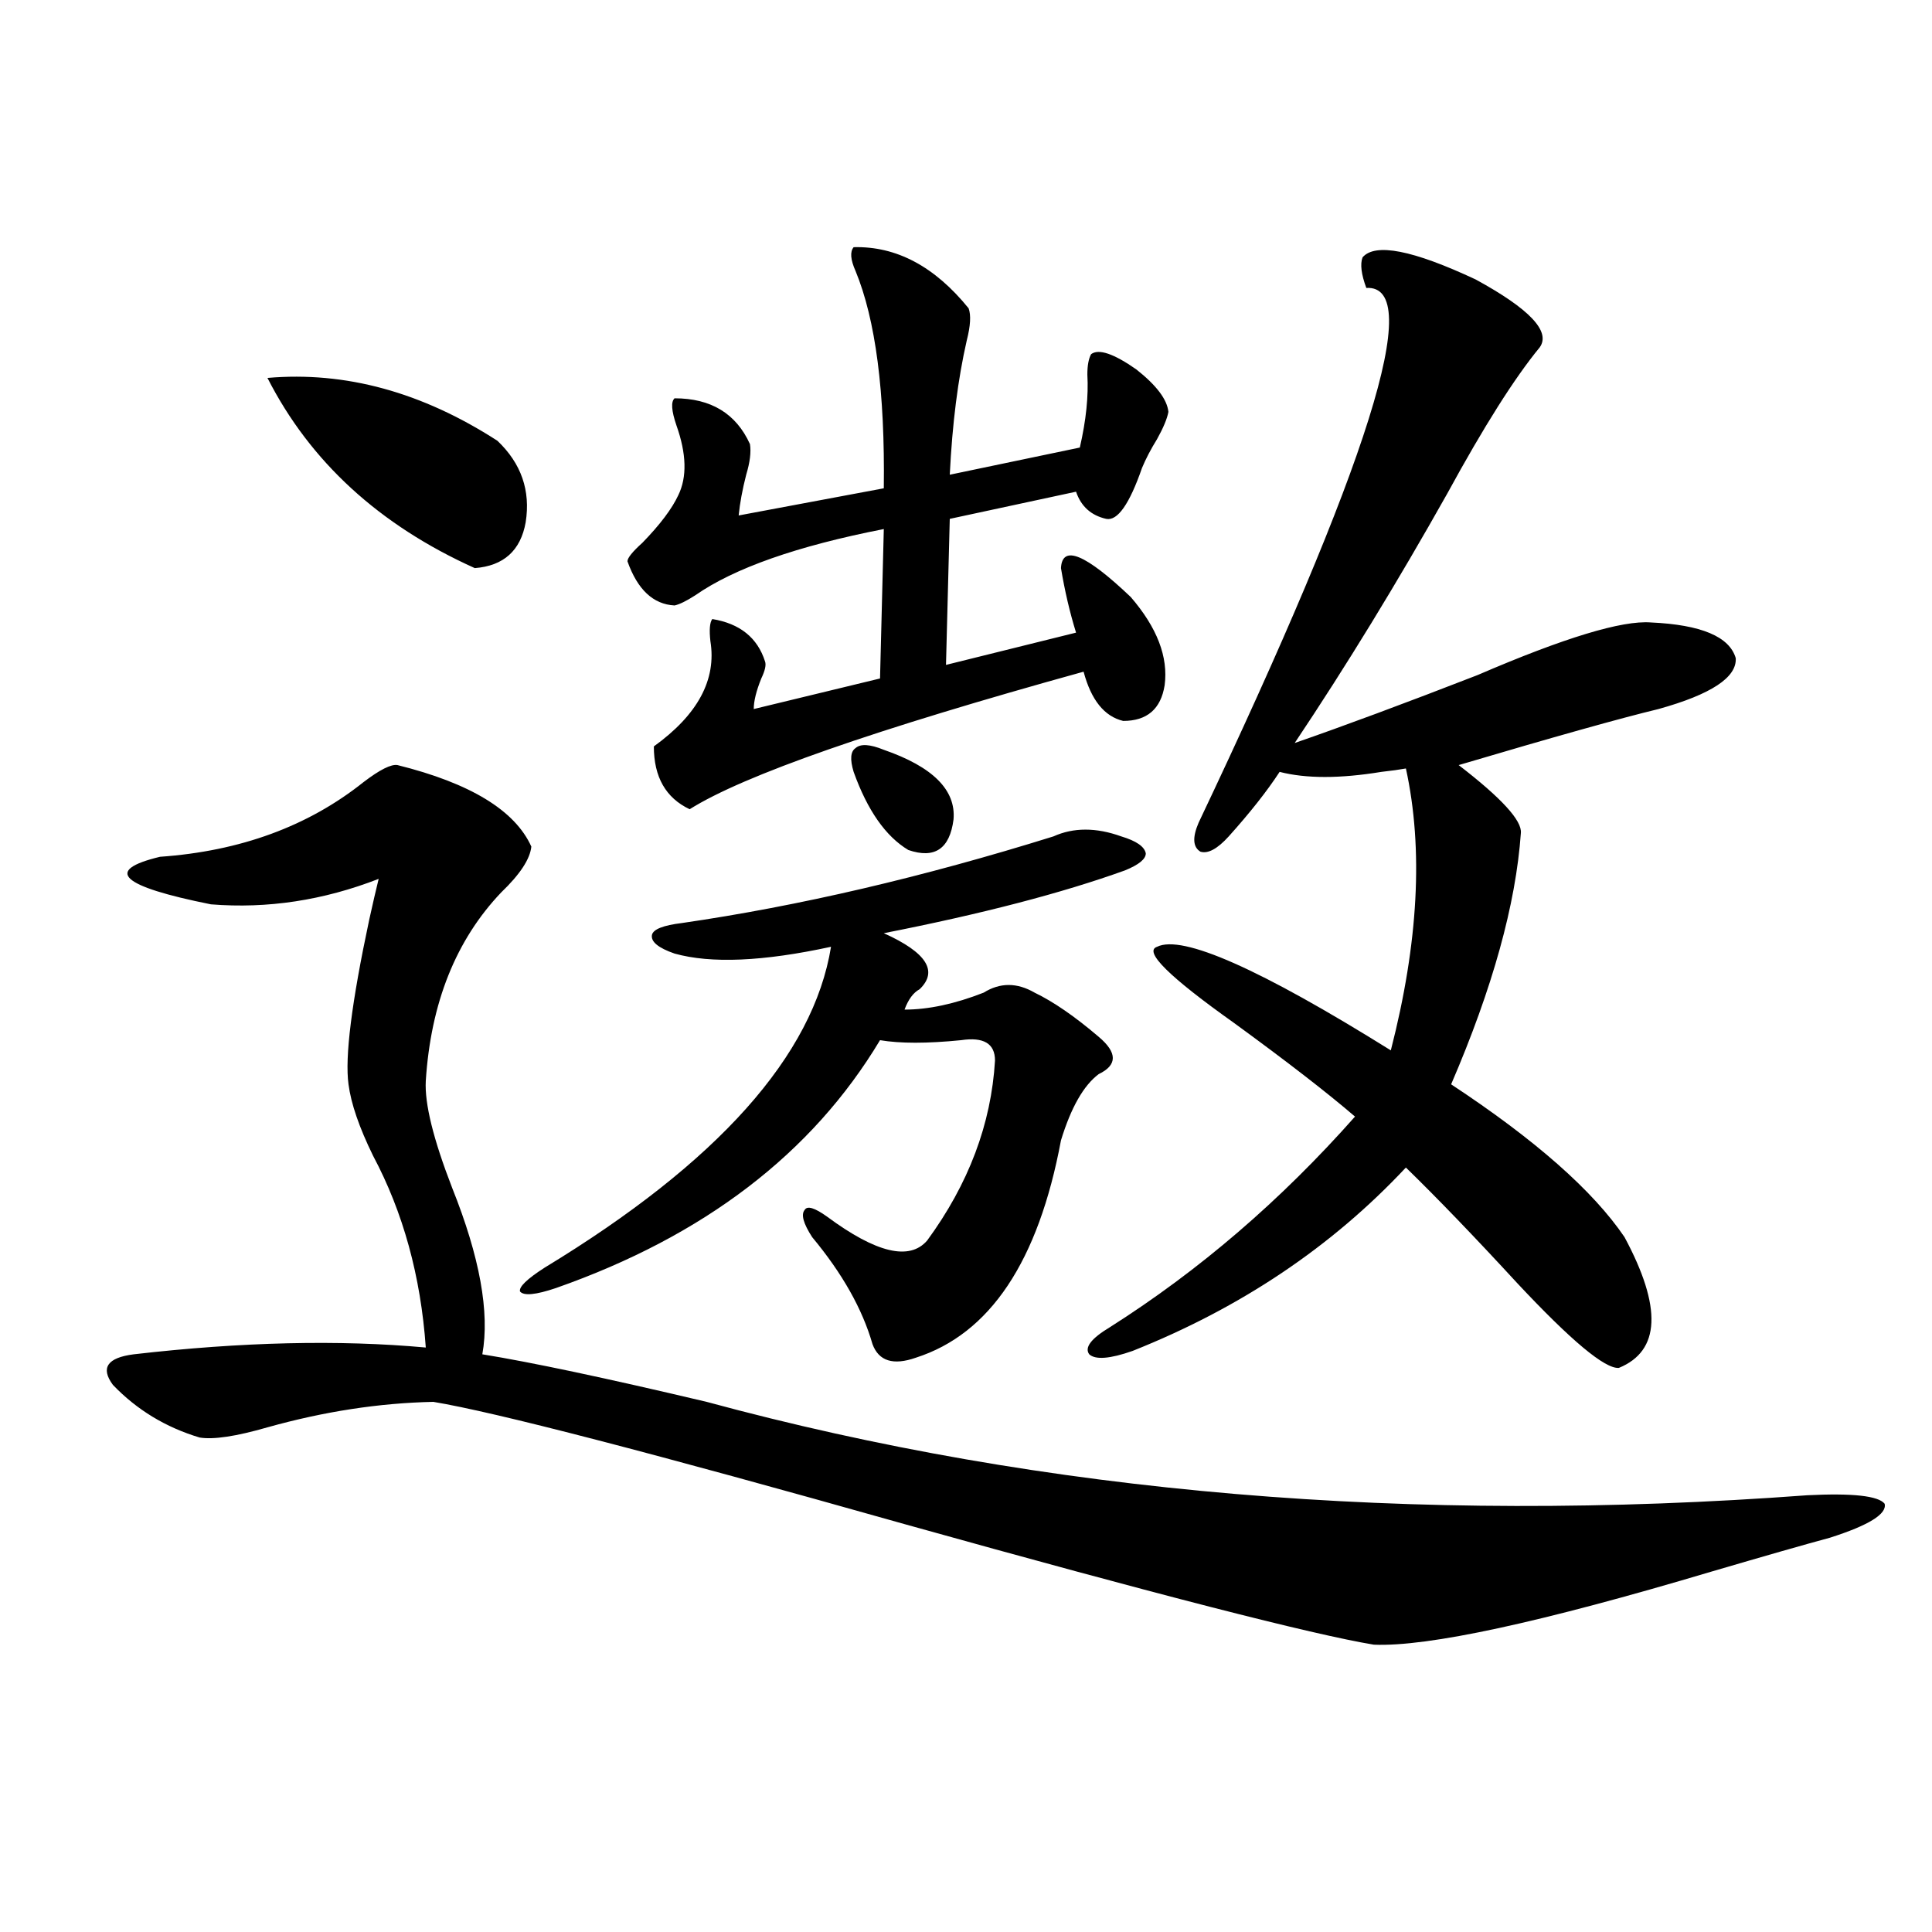 <?xml version="1.0" encoding="utf-8"?>
<!-- Generator: Adobe Illustrator 16.0.0, SVG Export Plug-In . SVG Version: 6.00 Build 0)  -->
<!DOCTYPE svg PUBLIC "-//W3C//DTD SVG 1.1//EN" "http://www.w3.org/Graphics/SVG/1.1/DTD/svg11.dtd">
<svg version="1.1" id="图层_1" xmlns="http://www.w3.org/2000/svg" xmlns:xlink="http://www.w3.org/1999/xlink" x="0px" y="0px"
	 width="1000px" height="1000px" viewBox="0 0 1000 1000" enable-background="new 0 0 1000 1000" xml:space="preserve">
<path d="M205.751,396.008c37.713,9.38,60.807,23.442,69.267,42.188c-0.655,6.454-5.854,14.364-15.609,23.73
	c-23.414,24.609-36.432,57.129-39.023,97.559c-0.655,11.728,3.902,30.185,13.658,55.371c14.299,35.747,19.512,64.462,15.609,86.133
	c25.365,4.106,64.054,12.305,116.095,24.609c174.95,47.461,364.869,63.583,569.742,48.34c23.414-1.167,36.737,0.302,39.999,4.395
	c1.296,5.273-8.14,11.138-28.292,17.578c-13.018,3.516-33.505,9.38-61.462,17.578c-88.458,26.367-146.673,38.96-174.63,37.793
	c-31.874-5.273-112.848-26.079-242.921-62.402c-130.729-36.914-212.037-58.008-243.896-63.281
	c-27.972,0.591-56.584,4.985-85.852,13.184c-16.265,4.696-27.972,6.454-35.121,5.273c-17.561-5.273-32.529-14.351-44.877-27.246
	c-6.509-8.789-2.927-14.063,10.731-15.82c55.929-6.44,106.339-7.608,151.216-3.516c-2.606-36.914-11.707-70.011-27.316-99.316
	c-7.164-14.64-11.387-26.944-12.683-36.914c-1.951-14.063,1.616-42.476,10.731-85.254c1.951-8.789,3.567-15.82,4.878-21.094
	c-28.627,11.138-57.56,15.532-86.827,13.184C62.34,458.712,53.56,450.5,82.827,443.469c41.615-2.925,76.736-15.82,105.363-38.672
	C196.636,398.356,202.489,395.431,205.751,396.008z M138.436,195.617c40.319-3.516,79.998,7.333,119.021,32.52
	c12.348,11.728,17.226,25.79,14.634,42.188c-2.606,14.653-11.387,22.563-26.341,23.73
	C196.315,271.794,160.539,238.985,138.436,195.617z M545.255,432.922c10.396-4.683,22.104-4.683,35.121,0
	c7.805,2.349,12.027,5.273,12.683,8.789c0,2.938-3.582,5.864-10.731,8.789c-32.529,11.728-74.145,22.563-124.875,32.52
	c22.104,9.97,28.292,19.638,18.536,29.004c-3.262,1.758-5.854,5.273-7.805,10.547c12.348,0,26.006-2.925,40.975-8.789
	c8.445-5.273,17.226-5.273,26.341,0c9.756,4.696,20.808,12.305,33.17,22.852c9.756,8.212,9.756,14.653,0,19.336
	c-7.805,5.864-14.313,17.29-19.512,34.277c-11.707,62.704-36.752,100.195-75.12,112.5c-11.707,4.106-19.191,1.758-22.438-7.031
	c-5.213-18.155-15.609-36.612-31.219-55.371c-4.558-7.031-5.854-11.714-3.902-14.063c1.296-2.335,5.198-1.167,11.707,3.516
	c25.365,18.759,42.591,22.852,51.706,12.305c21.463-29.292,33.17-60.343,35.121-93.164c0-8.789-5.854-12.305-17.561-10.547
	c-17.561,1.758-31.554,1.758-41.95,0c-35.121,58.599-91.064,101.376-167.801,128.32c-10.411,3.516-16.585,4.106-18.536,1.758
	c-0.655-2.335,3.567-6.44,12.683-12.305c89.754-54.492,139.174-109.863,148.289-166.113c-35.121,7.622-62.117,8.789-80.974,3.516
	c-8.46-2.925-12.362-6.152-11.707-9.668c0.641-2.925,5.854-4.972,15.609-6.152C413.551,468.957,477.604,454.016,545.255,432.922z
	 M441.843,127.941c22.104-0.577,41.95,9.97,59.511,31.641c1.296,3.516,0.976,9.091-0.976,16.699
	c-4.558,19.927-7.484,43.066-8.78,69.434l67.315-14.063c3.247-14.063,4.543-26.655,3.902-37.793c0-4.683,0.641-8.198,1.951-10.547
	c3.902-2.925,11.707-0.288,23.414,7.91c10.396,8.212,15.93,15.532,16.585,21.973c-0.655,3.516-2.606,8.212-5.854,14.063
	c-3.262,5.273-5.854,10.259-7.805,14.941c-6.509,18.759-12.683,27.548-18.536,26.367c-7.805-1.758-13.018-6.44-15.609-14.063
	l-65.364,14.063l-1.951,75.586l67.315-16.699c-3.262-10.547-5.854-21.671-7.805-33.398c0.641-12.305,12.683-7.319,36.097,14.941
	c13.658,15.82,19.512,31.063,17.561,45.703c-1.951,12.305-9.115,18.457-21.463,18.457c-9.756-2.335-16.585-10.835-20.487-25.488
	c-107.97,29.883-175.94,53.613-203.897,71.191c-12.362-5.851-18.536-16.699-18.536-32.52c22.759-16.397,32.515-34.565,29.268-54.492
	c-0.655-5.851-0.335-9.668,0.976-11.426c14.299,2.349,23.414,9.668,27.316,21.973c0.641,1.758,0,4.696-1.951,8.789
	c-2.606,6.454-3.902,11.728-3.902,15.82l65.364-15.82l1.951-77.344c-44.877,8.789-77.406,20.215-97.559,34.277
	c-4.558,2.938-8.14,4.696-10.731,5.273c-11.066-0.577-19.191-8.198-24.39-22.852c0-1.758,2.592-4.972,7.805-9.668
	c9.101-9.366,15.274-17.578,18.536-24.609c4.543-9.366,4.223-21.382-0.976-36.035c-2.606-7.608-2.927-12.305-0.976-14.063
	c18.856,0,31.859,7.91,39.023,23.73c0.641,4.106,0,9.38-1.951,15.82c-1.951,7.622-3.262,14.653-3.902,21.094l75.12-14.063
	c0.641-49.796-4.237-87.3-14.634-112.5C440.212,134.396,439.892,130.29,441.843,127.941z M457.452,388.098
	c25.365,8.789,37.393,20.806,36.097,36.035c-1.951,15.243-9.756,20.517-23.414,15.82c-11.707-7.031-21.143-20.503-28.292-40.43
	c-1.951-6.44-1.631-10.547,0.976-12.305C445.41,384.884,450.288,385.173,457.452,388.098z M620.375,425.891
	c88.443-186.328,117.391-278.613,86.827-276.855c-2.606-7.031-3.262-12.305-1.951-15.82c6.494-7.608,26.006-3.804,58.535,11.426
	c27.957,15.243,39.023,26.958,33.17,35.156c-13.018,15.82-28.947,41.021-47.804,75.586c-26.021,46.294-52.361,89.36-79.022,129.199
	c25.365-8.789,56.904-20.503,94.632-35.156c44.877-19.336,74.785-28.413,89.754-27.246c26.006,1.181,40.64,7.333,43.901,18.457
	c0.641,9.97-12.683,18.759-39.999,26.367c-19.512,4.696-53.992,14.364-103.412,29.004c22.104,17.001,32.835,28.716,32.194,35.156
	c-2.606,36.914-14.634,80.282-36.097,130.078c43.566,28.716,73.489,55.083,89.754,79.102c19.512,36.337,18.536,58.887-2.927,67.676
	c-7.164,0.591-24.725-14.063-52.682-43.945c-22.118-24.019-41.31-43.945-57.56-59.766c-38.383,41.021-85.531,72.661-141.46,94.922
	c-11.707,4.106-19.191,4.696-22.438,1.758c-2.606-3.516,0.976-8.198,10.731-14.063c46.173-29.292,88.443-65.616,126.826-108.984
	c-14.313-12.305-35.121-28.413-62.438-48.34c-33.825-24.019-47.163-37.202-39.999-39.551c13.003-6.44,53.322,11.426,120.973,53.613
	c14.299-55.659,16.905-104.288,7.805-145.898c-3.262,0.591-7.484,1.181-12.683,1.758c-21.463,3.516-39.023,3.516-52.682,0
	c-6.509,9.97-15.289,21.094-26.341,33.398c-5.854,6.454-10.731,9.091-14.634,7.91C617.448,438.497,617.113,433.513,620.375,425.891z
	"/>
</svg>
